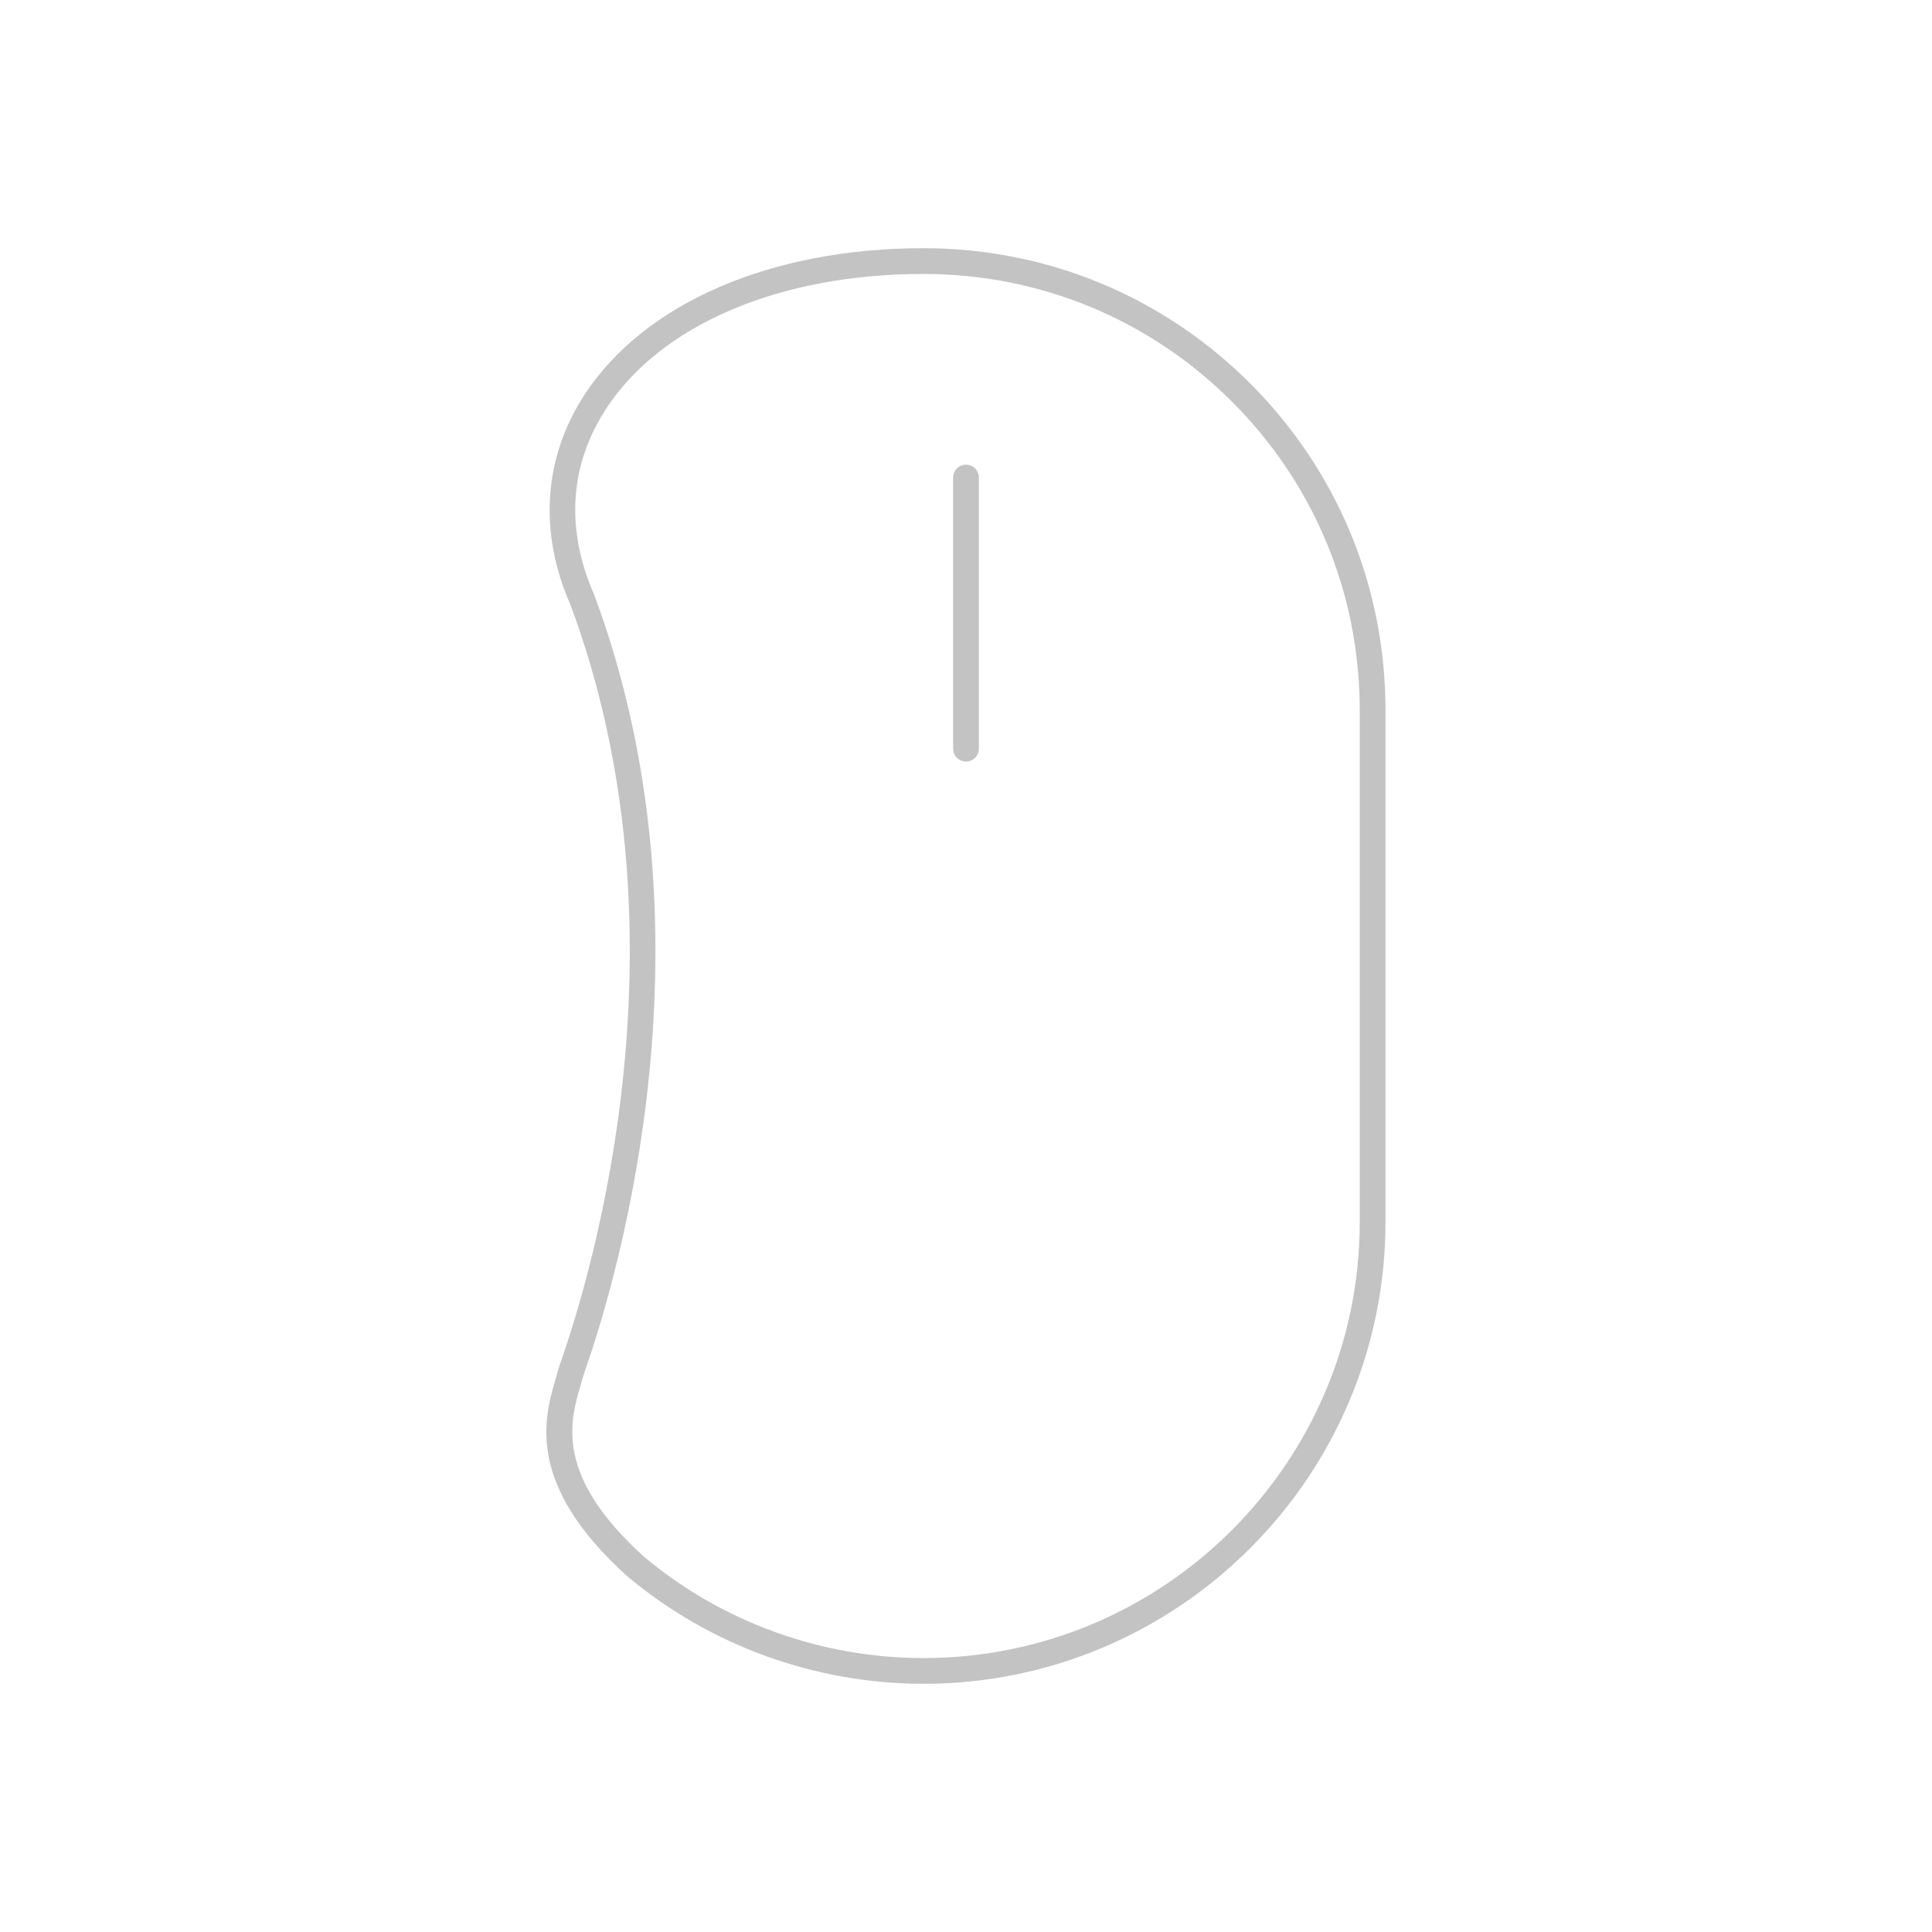 <?xml version="1.0" encoding="utf-8"?>
<!-- Generator: Adobe Illustrator 16.0.0, SVG Export Plug-In . SVG Version: 6.00 Build 0)  -->
<!DOCTYPE svg PUBLIC "-//W3C//DTD SVG 1.1//EN" "http://www.w3.org/Graphics/SVG/1.1/DTD/svg11.dtd">
<svg version="1.1" id="Layer_1" xmlns="http://www.w3.org/2000/svg" xmlns:xlink="http://www.w3.org/1999/xlink" x="0px" y="0px"
	 width="150px" height="150px" viewBox="0 0 150 150" enable-background="new 0 0 150 150" xml:space="preserve">
<g>
	<g>
		<path fill="#C3C3C3" d="M71.699,130.73c-8.406,0-16.572-2.963-22.992-8.344c-7.978-7.181-6.449-12.351-5.536-15.439
			c0.077-0.263,0.15-0.51,0.212-0.741c0.006-0.026,0.057-0.184,0.147-0.444c2.573-7.357,10.232-33.345,0.762-58.804
			c-2.478-5.605-2.102-11.414,1.083-16.302c4.646-7.13,14.485-11.386,26.324-11.386c9.584,0,18.594,3.73,25.367,10.503
			c6.773,6.774,10.503,15.783,10.503,25.367v39.73C107.569,114.644,91.479,130.73,71.699,130.73z M71.699,21.27
			c-11.159,0-20.374,3.917-24.648,10.478c-2.843,4.365-3.157,9.364-0.906,14.458c9.726,26.143,1.902,52.699-0.727,60.217
			c-0.054,0.156-0.091,0.259-0.105,0.307c-0.062,0.235-0.14,0.502-0.224,0.785c-0.83,2.808-2.084,7.05,4.93,13.363
			c6.034,5.056,13.743,7.854,21.681,7.854c18.676,0,33.87-15.189,33.87-33.86V55.14c0-9.05-3.521-17.557-9.917-23.953
			C89.256,24.792,80.749,21.27,71.699,21.27z"/>
	</g>
	<g>
		<path fill="#C3C3C3" d="M75,59.129c-0.553,0-1-0.448-1-1V37.078c0-0.552,0.447-1,1-1s1,0.448,1,1v21.051
			C76,58.681,75.553,59.129,75,59.129z"/>
	</g>
</g>
</svg>

